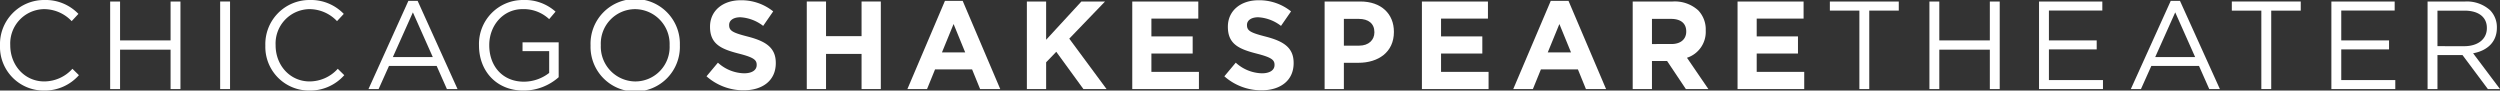 <?xml version="1.0" encoding="UTF-8"?> <svg xmlns="http://www.w3.org/2000/svg" xmlns:xlink="http://www.w3.org/1999/xlink" width="526" height="19.053" viewBox="0 0 526 19.053"><rect x="0" y="0" width="526" height="19.053" fill="#333333" stroke="none"/><defs><clipPath id="clip-path"><rect id="Rectangle_62" data-name="Rectangle 62" width="526" height="19.053" fill="none"></rect></clipPath></defs><g id="Logo" transform="translate(0 2.527)"><g id="Group_12" data-name="Group 12" transform="translate(0 -2.527)" clip-path="url(#clip-path)"><path id="Path_63" data-name="Path 63" d="M0,9.579V9.526A9.281,9.281,0,0,1,9.317,0,9.585,9.585,0,0,1,16.5,2.922L15.08,4.448A8.011,8.011,0,0,0,9.29,1.922,7.222,7.222,0,0,0,2.158,9.474v.052c0,4.264,3.079,7.606,7.131,7.606a8,8,0,0,0,5.948-2.659l1.368,1.343a9.594,9.594,0,0,1-7.369,3.236A9.188,9.188,0,0,1,0,9.579" transform="translate(0 0)" fill="#fff"></path><path id="Path_64" data-name="Path 64" d="M46.617.636H48.7V8.821H59.329V.636h2.078V19.058H59.329v-8.29H48.7v8.29H46.617Z" transform="translate(-23.439 -0.32)" fill="#fff"></path><rect id="Rectangle_61" data-name="Rectangle 61" width="2.079" height="18.422" transform="translate(46.322 0.316)" fill="#fff"></rect><path id="Path_65" data-name="Path 65" d="M112.281,9.579V9.526A9.281,9.281,0,0,1,121.6,0a9.585,9.585,0,0,1,7.184,2.922l-1.421,1.525a8.011,8.011,0,0,0-5.79-2.526,7.222,7.222,0,0,0-7.131,7.553v.052c0,4.264,3.079,7.606,7.131,7.606a8,8,0,0,0,5.948-2.659l1.368,1.343a9.594,9.594,0,0,1-7.369,3.236,9.188,9.188,0,0,1-9.237-9.474" transform="translate(-56.454 0)" fill="#fff"></path><path id="Path_66" data-name="Path 66" d="M164.325.372h1.948l8.394,18.553H172.43l-2.157-4.869H160.246l-2.185,4.869H155.93Zm5.132,11.816-4.184-9.4-4.21,9.4Z" transform="translate(-78.401 -0.187)" fill="#fff"></path><path id="Path_67" data-name="Path 67" d="M202.694,9.579V9.526A9.244,9.244,0,0,1,211.931,0,9.7,9.7,0,0,1,218.8,2.448l-1.342,1.579a7.835,7.835,0,0,0-5.605-2.106c-4.08,0-7,3.448-7,7.553v.052c0,4.4,2.816,7.659,7.29,7.659a8.674,8.674,0,0,0,5.316-1.842V10.764h-5.605V8.9h7.605v7.342a11.159,11.159,0,0,1-7.395,2.816c-5.789,0-9.369-4.21-9.369-9.474" transform="translate(-101.913 0)" fill="#fff"></path><path id="Path_68" data-name="Path 68" d="M249.9,9.579V9.526a9.4,9.4,0,1,1,18.79-.052v.052a9.4,9.4,0,1,1-18.79.053m16.633,0V9.526a7.324,7.324,0,0,0-7.264-7.6,7.237,7.237,0,0,0-7.21,7.553v.052a7.324,7.324,0,0,0,7.263,7.606,7.237,7.237,0,0,0,7.211-7.554" transform="translate(-125.647 0)" fill="#fff"></path><path id="Path_69" data-name="Path 69" d="M298.969,16.107l2.4-2.868a8.455,8.455,0,0,0,5.5,2.237c1.658,0,2.658-.658,2.658-1.737v-.053c0-1.026-.631-1.553-3.711-2.343-3.71-.947-6.106-1.973-6.106-5.632V5.659c0-3.342,2.685-5.553,6.448-5.553A10.66,10.66,0,0,1,313,2.449L310.89,5.5a8.642,8.642,0,0,0-4.79-1.815c-1.553,0-2.369.71-2.369,1.605v.052c0,1.211.79,1.605,3.974,2.421,3.737.974,5.842,2.316,5.842,5.527v.052c0,3.659-2.79,5.71-6.763,5.71a11.724,11.724,0,0,1-7.816-2.947" transform="translate(-150.32 -0.053)" fill="#fff"></path><path id="Path_70" data-name="Path 70" d="M341.4.636h4.053v7.29h7.474V.636h4.052V19.058h-4.052V11.663h-7.474v7.395H341.4Z" transform="translate(-171.655 -0.32)" fill="#fff"></path><path id="Path_71" data-name="Path 71" d="M391.88.372h3.737l7.9,18.553h-4.237l-1.684-4.133H389.8l-1.685,4.133h-4.132Zm4.264,10.842L393.7,5.24l-2.447,5.974Z" transform="translate(-193.066 -0.187)" fill="#fff"></path><path id="Path_72" data-name="Path 72" d="M434.534.636h4.053V8.689L446.008.636h4.974l-7.526,7.816L451.3,19.058h-4.869l-5.711-7.842-2.132,2.211v5.632h-4.053Z" transform="translate(-218.481 -0.32)" fill="#fff"></path><path id="Path_73" data-name="Path 73" d="M479.134.636h13.895v3.6H483.16V7.978h8.684v3.6H483.16v3.869h10v3.606H479.134Z" transform="translate(-240.906 -0.32)" fill="#fff"></path><path id="Path_74" data-name="Path 74" d="M518.1,16.107l2.4-2.868a8.455,8.455,0,0,0,5.5,2.237c1.658,0,2.658-.658,2.658-1.737v-.053c0-1.026-.631-1.553-3.711-2.343-3.71-.947-6.105-1.973-6.105-5.632V5.659c0-3.342,2.685-5.553,6.448-5.553a10.66,10.66,0,0,1,6.842,2.343L530.02,5.5a8.642,8.642,0,0,0-4.789-1.815c-1.553,0-2.369.71-2.369,1.605v.052c0,1.211.79,1.605,3.973,2.421,3.737.974,5.843,2.316,5.843,5.527v.052c0,3.659-2.79,5.71-6.764,5.71a11.724,11.724,0,0,1-7.816-2.947" transform="translate(-260.497 -0.053)" fill="#fff"></path><path id="Path_75" data-name="Path 75" d="M560.53.636h7.526c4.4,0,7.053,2.606,7.053,6.368v.053c0,4.264-3.316,6.475-7.448,6.475h-3.079v5.526H560.53Zm7.264,9.289c2.026,0,3.21-1.21,3.21-2.788V7.083c0-1.816-1.263-2.79-3.29-2.79h-3.131V9.925Z" transform="translate(-281.831 -0.32)" fill="#fff"></path><path id="Path_76" data-name="Path 76" d="M601.7.636h13.894v3.6h-9.868V7.978h8.684v3.6h-8.684v3.869h10v3.606H601.7Z" transform="translate(-302.53 -0.32)" fill="#fff"></path><path id="Path_77" data-name="Path 77" d="M648.243.372h3.737l7.9,18.553h-4.237l-1.684-4.133h-7.79l-1.684,4.133h-4.132Zm4.264,10.842L650.059,5.24l-2.448,5.974Z" transform="translate(-321.964 -0.187)" fill="#fff"></path><path id="Path_78" data-name="Path 78" d="M690.9.636h8.422A7.341,7.341,0,0,1,704.687,2.5a5.785,5.785,0,0,1,1.579,4.211v.053a5.722,5.722,0,0,1-3.947,5.71l4.5,6.58h-4.736l-3.947-5.9h-3.185v5.9H690.9Zm8.158,8.948c1.974,0,3.106-1.053,3.106-2.606V6.926c0-1.737-1.211-2.632-3.185-2.632h-4.026v5.29Z" transform="translate(-347.38 -0.32)" fill="#fff"></path><path id="Path_79" data-name="Path 79" d="M735.271.636h13.894v3.6H739.3V7.978h8.684v3.6H739.3v3.869h10v3.606H735.271Z" transform="translate(-369.69 -0.32)" fill="#fff"></path><path id="Path_80" data-name="Path 80" d="M780.546,2.557h-6.211V.636h14.5V2.557h-6.211v16.5h-2.079Z" transform="translate(-389.332 -0.32)" fill="#fff"></path><path id="Path_81" data-name="Path 81" d="M816.464.636h2.079V8.821h10.632V.636h2.079V19.058h-2.079v-8.29H818.543v8.29h-2.079Z" transform="translate(-410.514 -0.32)" fill="#fff"></path><path id="Path_82" data-name="Path 82" d="M862.848.636h13.317V2.531H864.927V8.821H874.98v1.894H864.927v6.447H876.3v1.9H862.848Z" transform="translate(-433.835 -0.32)" fill="#fff"></path><path id="Path_83" data-name="Path 83" d="M910.088.372h1.947l8.395,18.553h-2.237l-2.158-4.869H906.008l-2.184,4.869h-2.131Zm5.132,11.816-4.185-9.4-4.21,9.4Z" transform="translate(-453.366 -0.187)" fill="#fff"></path><path id="Path_84" data-name="Path 84" d="M950.64,2.557H944.43V.636h14.5V2.557H952.72v16.5H950.64Z" transform="translate(-474.854 -0.32)" fill="#fff"></path><path id="Path_85" data-name="Path 85" d="M986.558.636h13.317V2.531H988.637V8.821H998.69v1.894H988.637v6.447h11.369v1.9H986.558Z" transform="translate(-496.036 -0.32)" fill="#fff"></path><path id="Path_86" data-name="Path 86" d="M1027.265.637h7.922a7.264,7.264,0,0,1,5.238,1.841,5.094,5.094,0,0,1,1.421,3.633v.052c0,3.052-2.1,4.842-5,5.368l5.659,7.527h-2.553l-5.343-7.158h-5.263v7.158h-2.079Zm7.737,9.4c2.764,0,4.738-1.422,4.738-3.79V6.19c0-2.263-1.737-3.632-4.711-3.632h-5.685v7.474Z" transform="translate(-516.503 -0.32)" fill="#fff"></path></g></g></svg> 